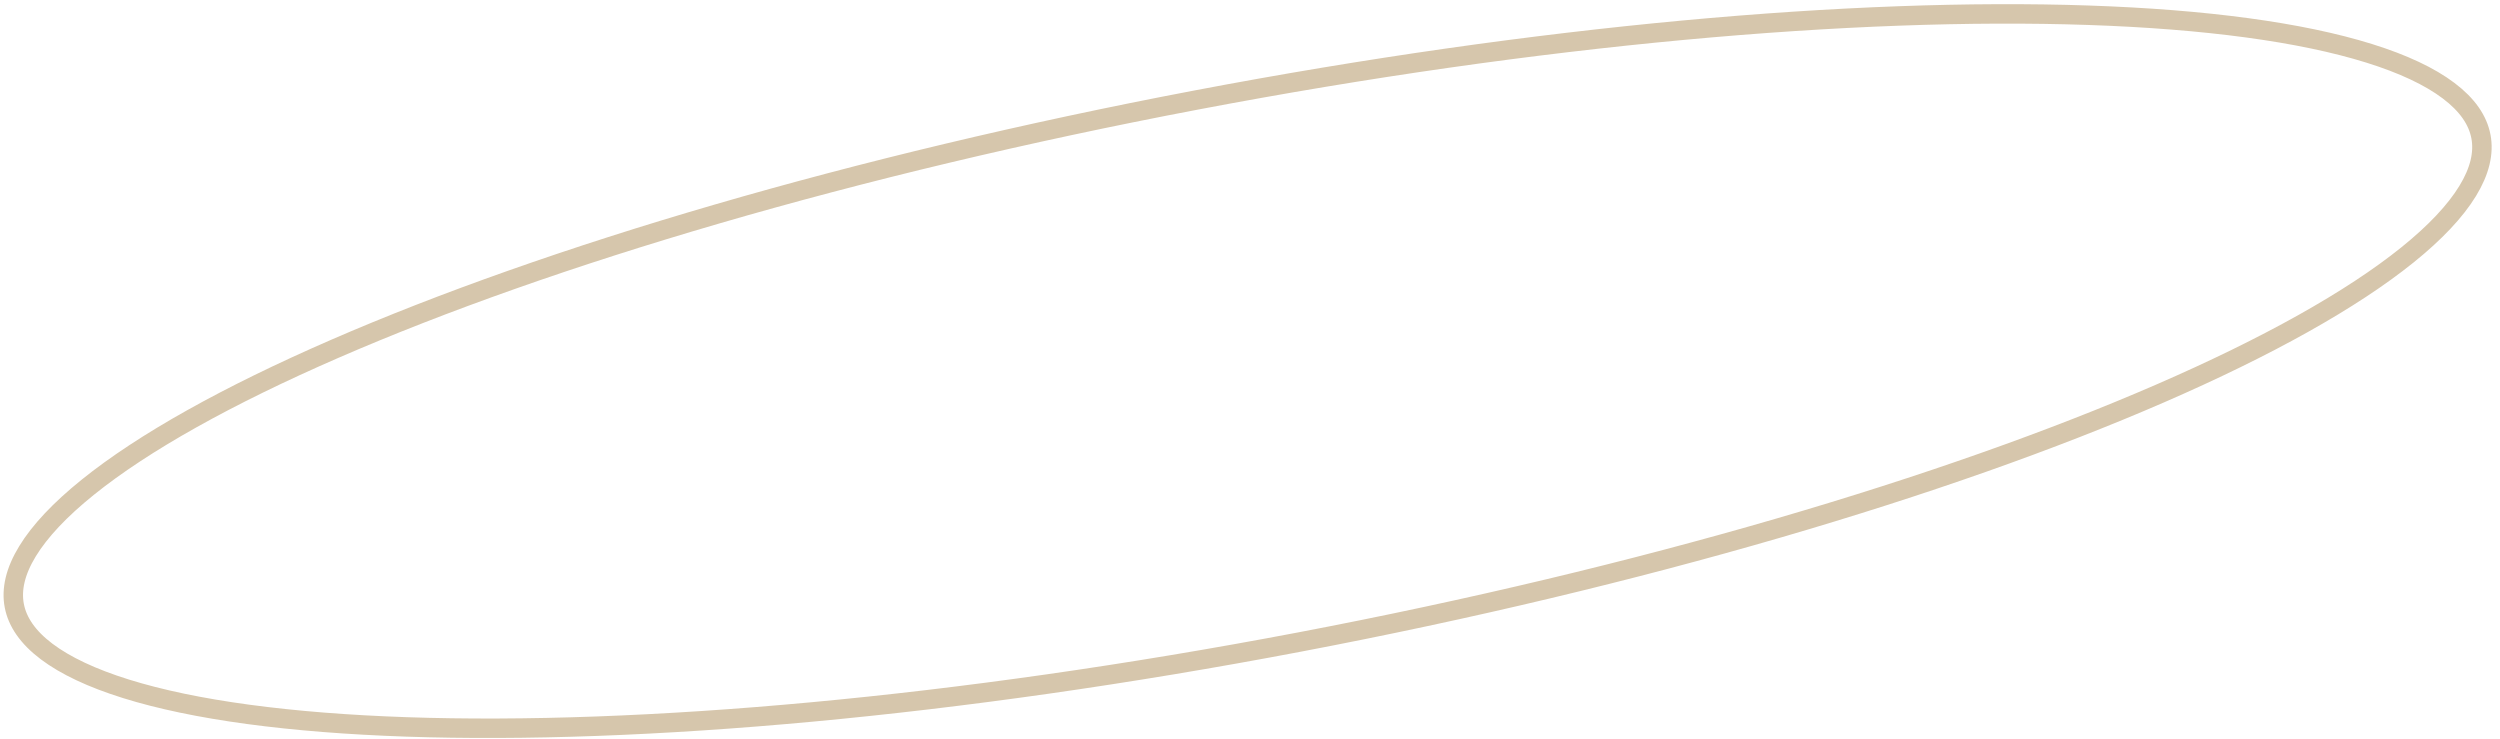 <?xml version="1.0" encoding="UTF-8"?> <svg xmlns="http://www.w3.org/2000/svg" width="257" height="76" viewBox="0 0 257 76" fill="none"> <path d="M255.04 14.031C255.359 15.707 254.938 17.569 253.679 19.629C252.416 21.697 250.345 23.902 247.49 26.202C241.781 30.802 233.11 35.647 222.081 40.441C200.038 50.021 168.786 59.307 133.554 66.009C98.322 72.71 65.843 75.547 41.822 74.728C29.804 74.319 19.959 72.996 12.96 70.813C9.46 69.722 6.724 68.431 4.79 66.972C2.863 65.517 1.788 63.94 1.469 62.264C1.15 60.587 1.571 58.726 2.83 56.665C4.093 54.597 6.164 52.392 9.019 50.092C14.727 45.492 23.399 40.647 34.428 35.853C56.471 26.273 87.723 16.987 122.955 10.286C158.186 3.584 190.666 0.747 214.686 1.566C226.705 1.975 236.55 3.298 243.548 5.481C247.049 6.573 249.785 7.863 251.718 9.323C253.646 10.777 254.721 12.354 255.04 14.031Z" stroke="#D6C6AC" stroke-width="2"></path> </svg> 